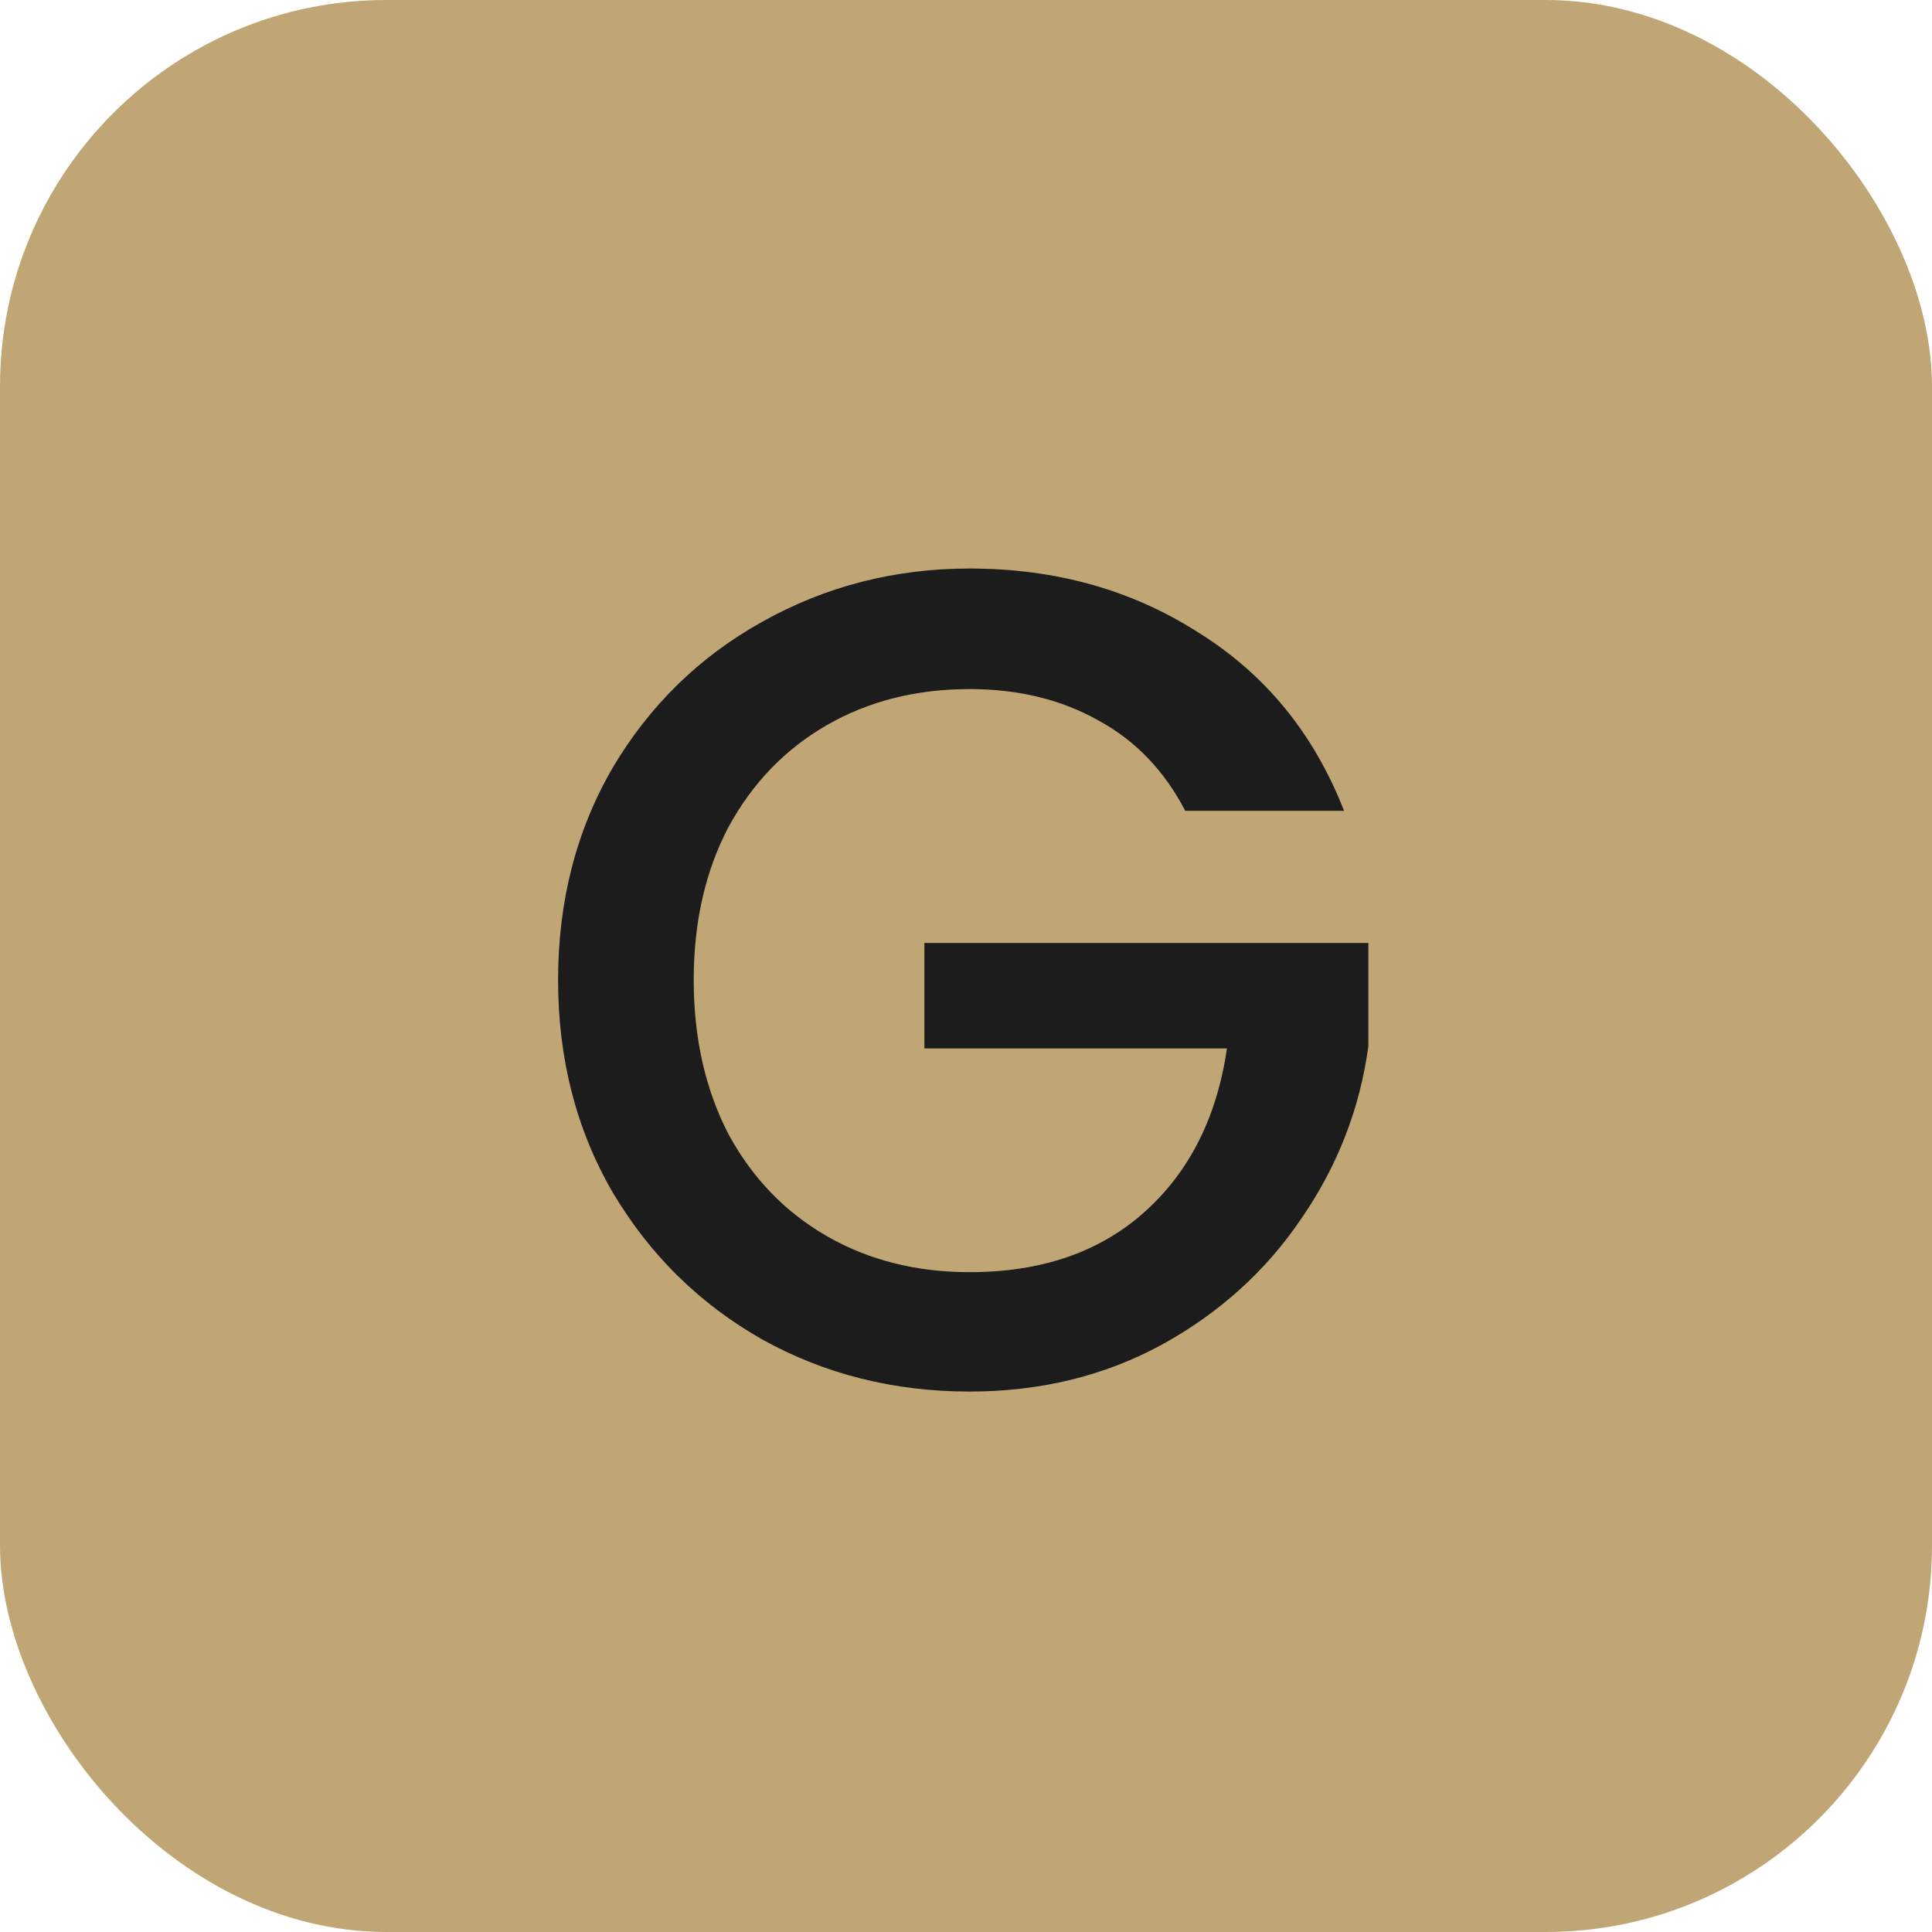 <svg xmlns="http://www.w3.org/2000/svg" width="60" height="60" viewBox="0 0 60 60" fill="none"><rect width="60" height="60" rx="12" fill="#C0A675"></rect><path d="M36.808 25.18C36.16 23.932 35.26 22.996 34.108 22.372C32.956 21.724 31.624 21.4 30.112 21.4C28.456 21.4 26.98 21.772 25.684 22.516C24.388 23.26 23.368 24.316 22.624 25.684C21.904 27.052 21.544 28.636 21.544 30.436C21.544 32.236 21.904 33.832 22.624 35.224C23.368 36.592 24.388 37.648 25.684 38.392C26.98 39.136 28.456 39.508 30.112 39.508C32.344 39.508 34.156 38.884 35.548 37.636C36.94 36.388 37.792 34.696 38.104 32.56H28.708V29.284H42.496V32.488C42.232 34.432 41.536 36.22 40.408 37.852C39.304 39.484 37.852 40.792 36.052 41.776C34.276 42.736 32.296 43.216 30.112 43.216C27.76 43.216 25.612 42.676 23.668 41.596C21.724 40.492 20.176 38.968 19.024 37.024C17.896 35.08 17.332 32.884 17.332 30.436C17.332 27.988 17.896 25.792 19.024 23.848C20.176 21.904 21.724 20.392 23.668 19.312C25.636 18.208 27.784 17.656 30.112 17.656C32.776 17.656 35.14 18.316 37.204 19.636C39.292 20.932 40.804 22.78 41.74 25.18H36.808Z" fill="#1C1C1C"></path></svg>